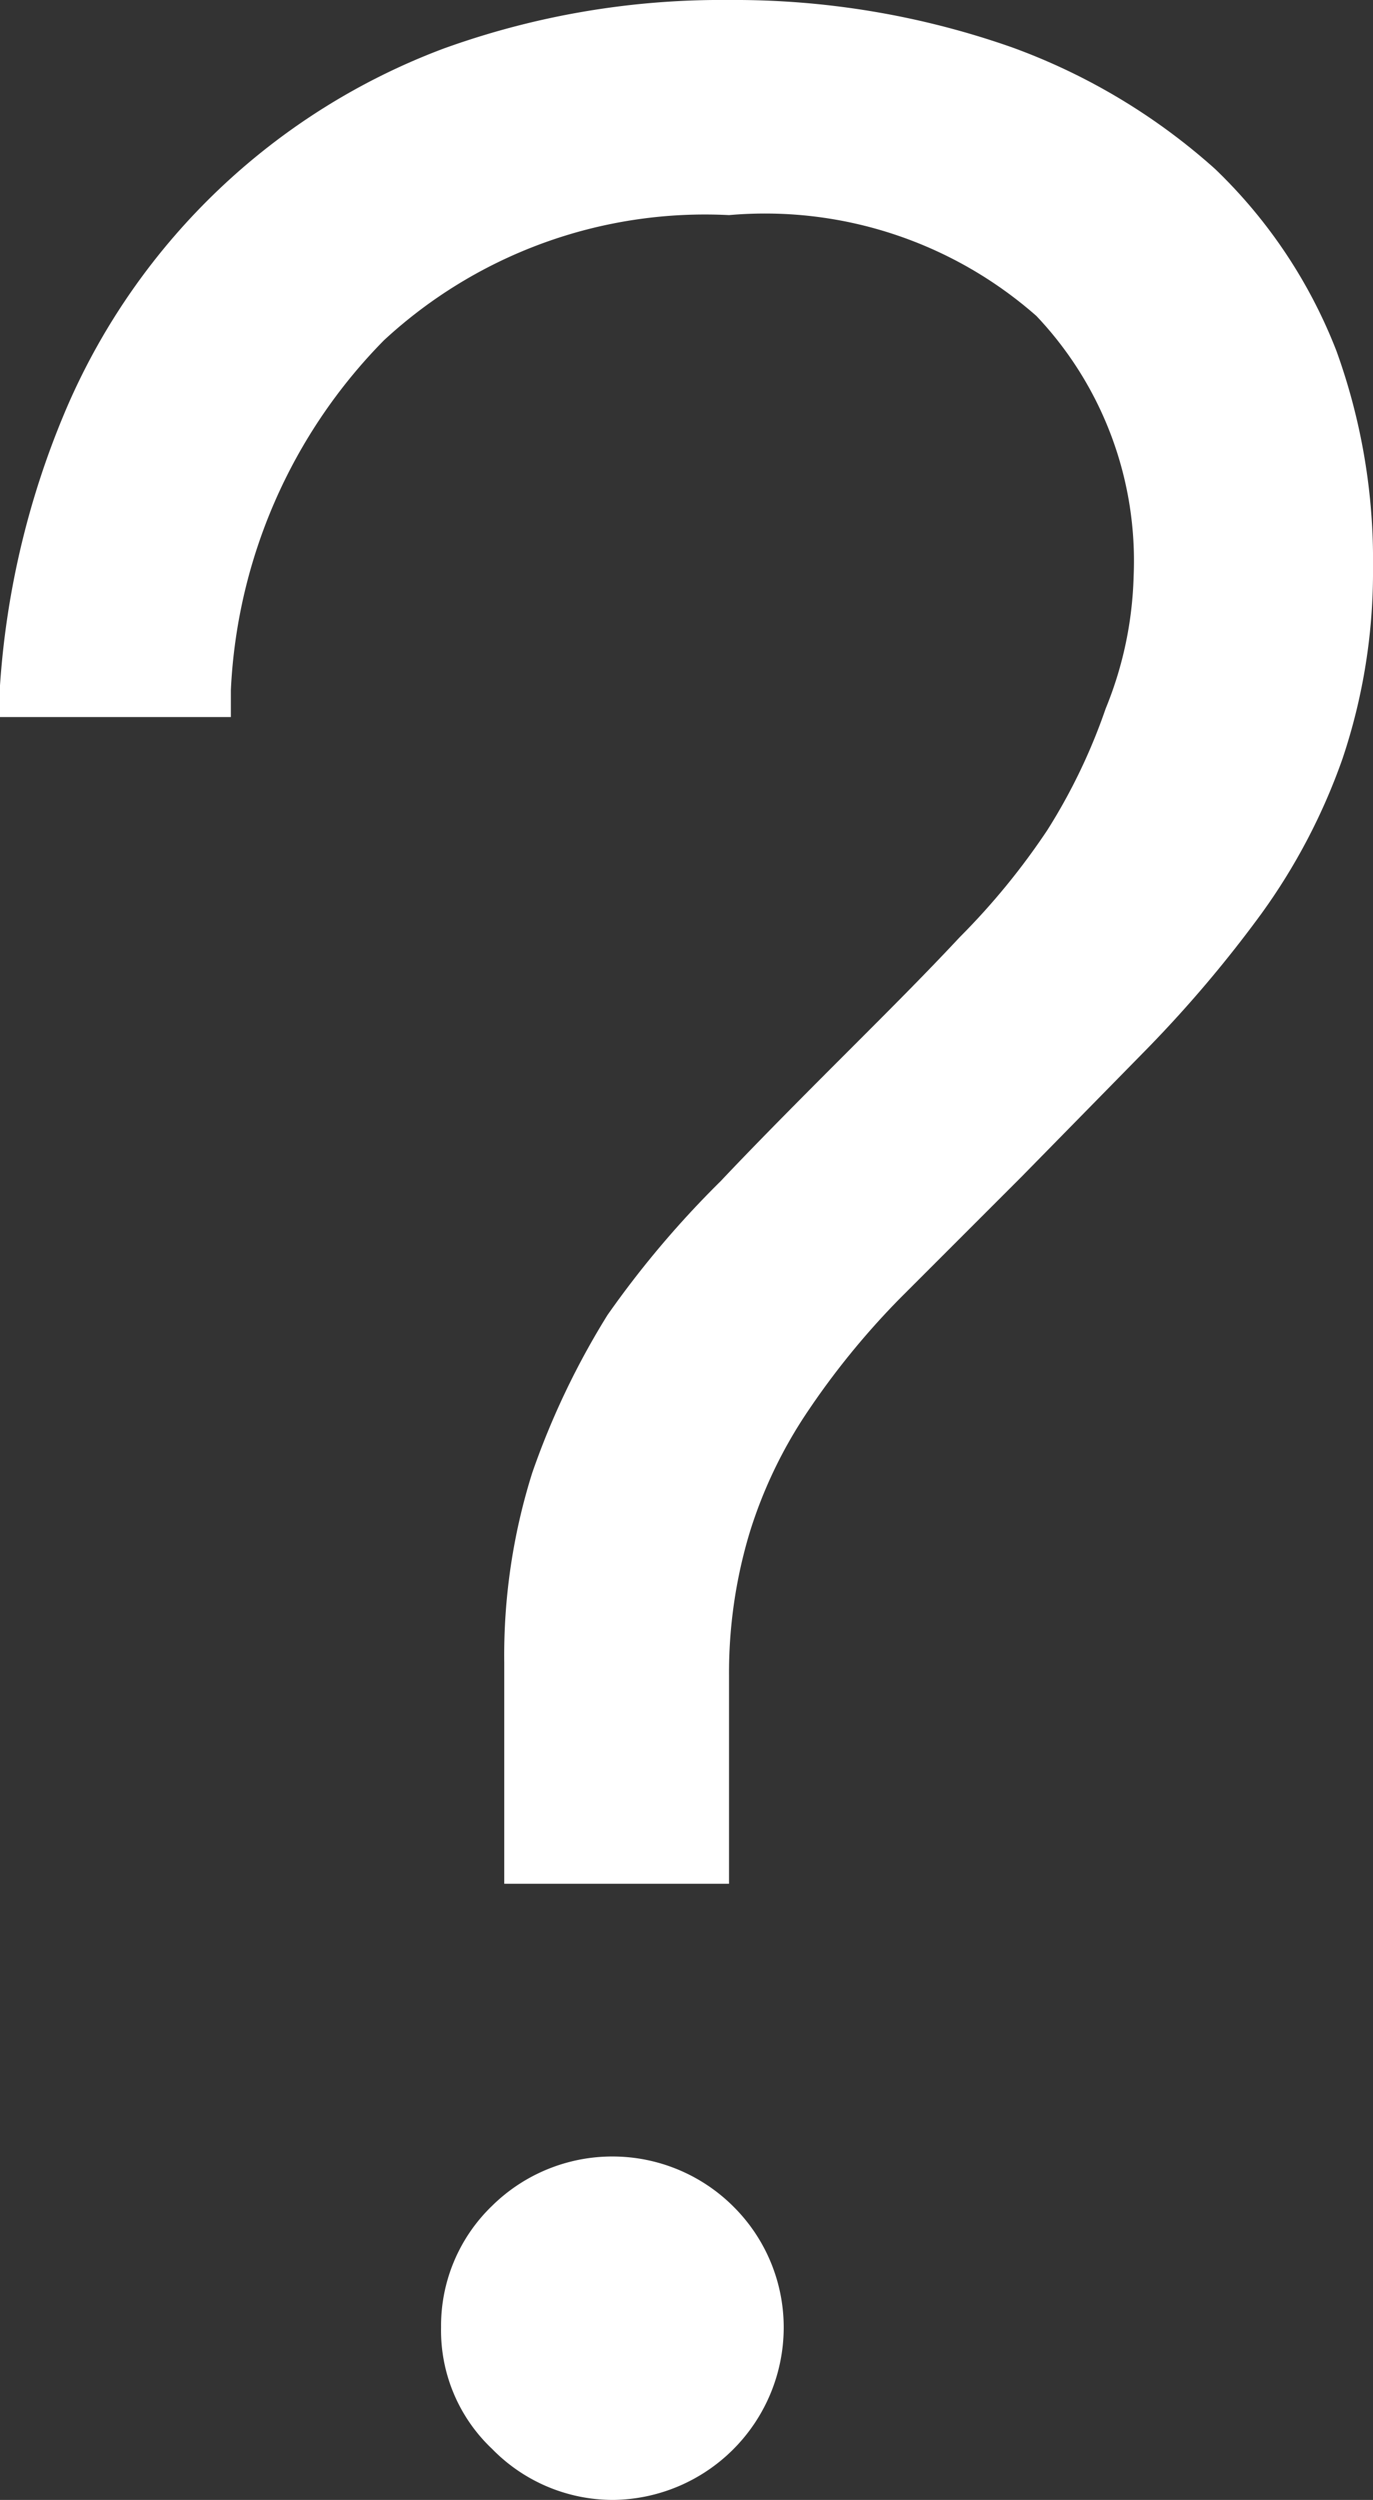 <svg viewBox="0 0 11.3 20.57" xmlns="http://www.w3.org/2000/svg"><rect x="0" y="0" width="11.3" height="20.57" fill="#333333" stroke="none"/><g fill="#fff"><path d="m4.05 18.15a1.37 1.37 0 0 0 -.42 1 1.34 1.34 0 0 0 .42 1 1.39 1.39 0 0 0 1 .42 1.42 1.42 0 0 0 1.4-1.41 1.4 1.4 0 0 0 -.41-1 1.41 1.41 0 0 0 -1.99-.01z"/><path d="m11 2.89a4.16 4.16 0 0 0 -1-1.5 5.12 5.12 0 0 0 -1.67-1 6.88 6.88 0 0 0 -2.33-.39 6.73 6.73 0 0 0 -2.35.4 5.47 5.47 0 0 0 -3.09 2.93 7 7 0 0 0 -.56 2.31v.26h1.9v-.22a4.39 4.39 0 0 1 1.26-2.88 3.89 3.89 0 0 1 2.84-1.03 3.38 3.38 0 0 1 2.53.83 2.93 2.93 0 0 1 .8 2.14 3.08 3.08 0 0 1 -.23 1.09 4.78 4.78 0 0 1 -.48 1 5.79 5.79 0 0 1 -.72.88c-.28.3-.58.6-.89.91s-.75.75-1.08 1.1a8 8 0 0 0 -.93 1.1 6.48 6.48 0 0 0 -.62 1.3 5 5 0 0 0 -.23 1.56v1.82h1.85v-1.71a4 4 0 0 1 .17-1.18 3.78 3.78 0 0 1 .48-1 6.46 6.46 0 0 1 .76-.93l1-1 1.04-1.06a10.25 10.25 0 0 0 .93-1.1 5 5 0 0 0 .67-1.28 4.83 4.83 0 0 0 .25-1.57 5.06 5.06 0 0 0 -.3-1.78z"/></g></svg>